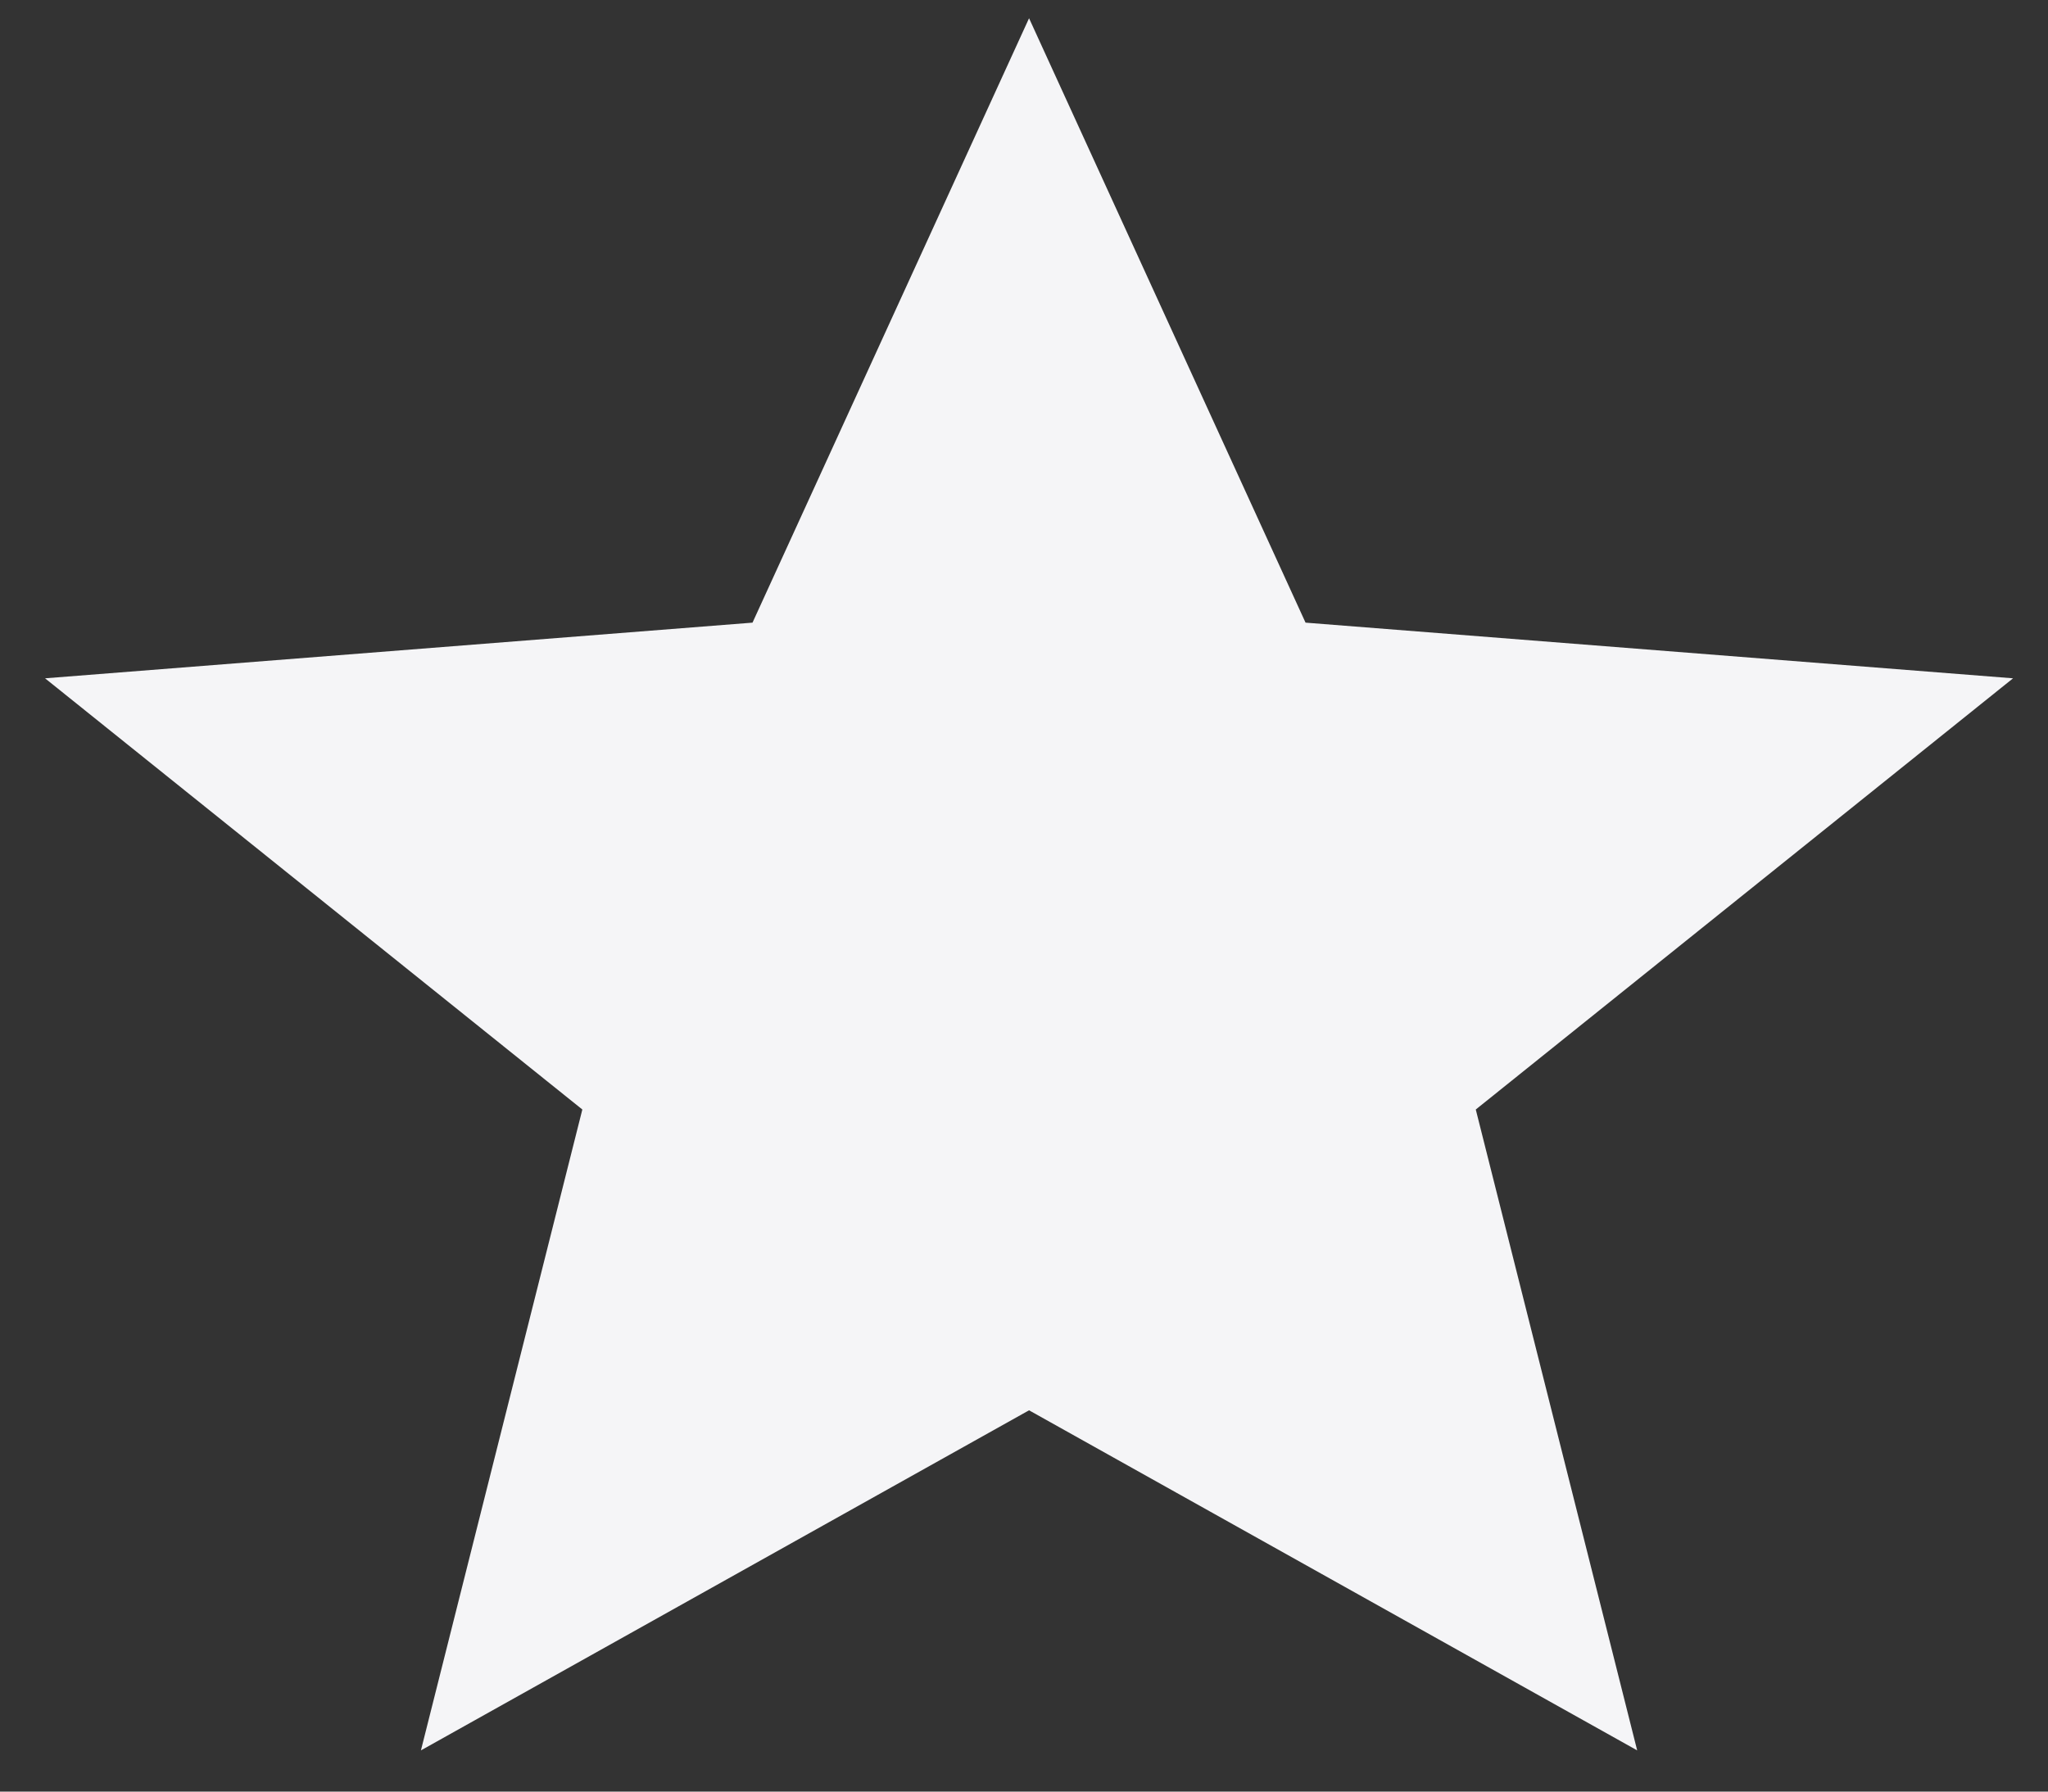 <svg width="32" height="28" viewBox="0 0 32 28" fill="none" xmlns="http://www.w3.org/2000/svg">
<rect x="0" y="0" width="32" height="28" fill="#333333" stroke="none"/>
<path fill-rule="evenodd" clip-rule="evenodd" d="M16.079 22.041L25.581 27.356L23.059 17.34L31.454 10.601L20.399 9.731L16.079 0.285L11.758 9.731L0.704 10.601L9.099 17.34L6.577 27.356L16.079 22.041Z" fill="#F5F5F7"/>
</svg>
